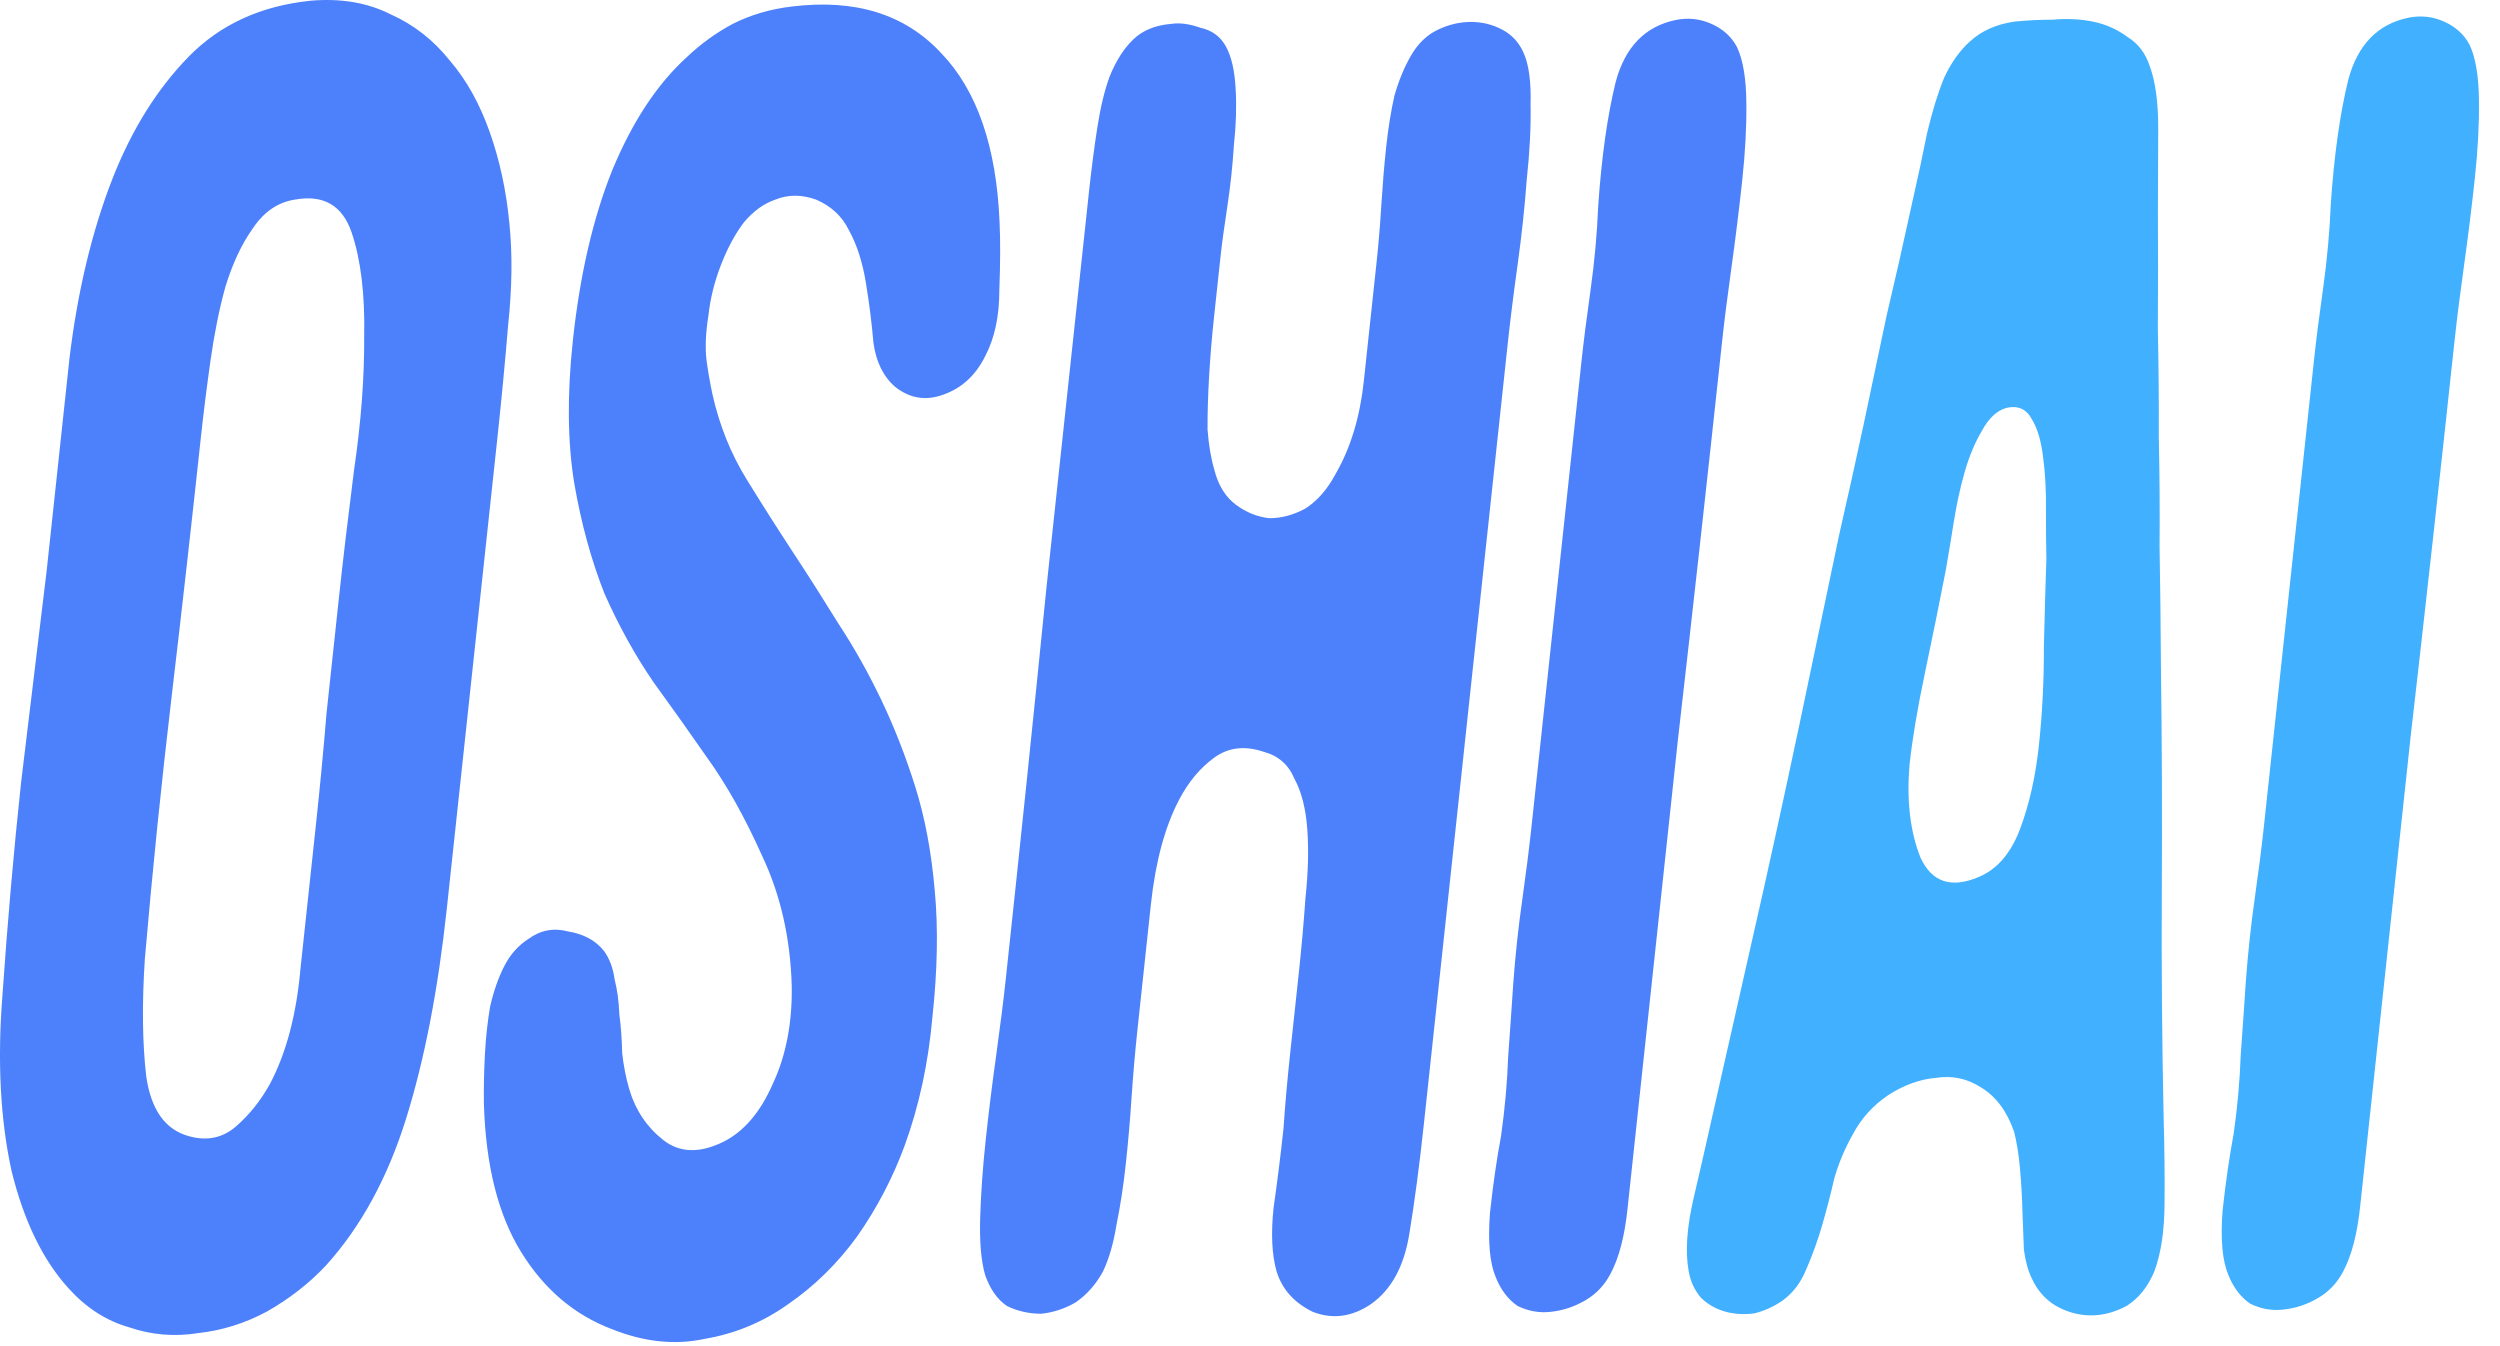 <?xml version="1.0" encoding="utf-8"?>
<svg xmlns="http://www.w3.org/2000/svg" fill="none" height="100%" overflow="visible" preserveAspectRatio="none" style="display: block;" viewBox="0 0 104 56" width="100%">
<g id="Container">
<path d="M32.948 0.27C35.582 -0.051 37.647 0.592 39.142 2.198C40.644 3.751 41.456 6.108 41.583 9.267C41.618 10.017 41.615 10.954 41.572 12.079C41.573 13.15 41.379 14.06 40.988 14.809C40.591 15.613 40.009 16.148 39.244 16.416C38.517 16.684 37.849 16.576 37.241 16.095C36.744 15.666 36.441 15.051 36.334 14.248C36.265 13.445 36.161 12.614 36.02 11.758C35.879 10.901 35.646 10.178 35.322 9.589C35.036 9 34.577 8.571 33.947 8.303C33.349 8.089 32.787 8.089 32.259 8.303C31.776 8.464 31.334 8.785 30.933 9.267C30.571 9.749 30.256 10.338 29.987 11.034C29.718 11.73 29.546 12.427 29.471 13.123C29.358 13.819 29.33 14.435 29.389 14.97C29.454 15.452 29.538 15.934 29.641 16.416C29.93 17.701 30.405 18.88 31.066 19.951C31.727 21.022 32.374 22.039 33.007 23.003C33.641 23.967 34.271 24.958 34.899 25.975C35.532 26.939 36.119 27.984 36.658 29.108C37.196 30.233 37.668 31.437 38.073 32.722C38.478 34.008 38.749 35.454 38.887 37.06C39.031 38.613 38.999 40.354 38.791 42.282C38.623 44.21 38.236 46.004 37.631 47.664C37.138 49.003 36.48 50.261 35.655 51.439C34.836 52.564 33.881 53.501 32.791 54.251C31.741 55 30.583 55.482 29.319 55.696C28.087 55.964 26.802 55.83 25.463 55.295C23.897 54.706 22.636 53.635 21.677 52.082C20.719 50.529 20.203 48.467 20.13 45.896C20.122 45.254 20.135 44.584 20.171 43.889C20.207 43.192 20.279 42.522 20.387 41.88C20.534 41.237 20.73 40.675 20.976 40.193C21.222 39.711 21.553 39.337 21.969 39.069C22.475 38.694 23.03 38.587 23.633 38.748C24.281 38.855 24.777 39.122 25.119 39.551C25.356 39.872 25.506 40.274 25.571 40.756C25.68 41.184 25.745 41.666 25.765 42.201C25.83 42.683 25.869 43.219 25.883 43.808C25.942 44.343 26.042 44.852 26.184 45.334C26.441 46.191 26.91 46.887 27.589 47.423C28.269 47.958 29.101 47.985 30.084 47.503C30.944 47.074 31.631 46.271 32.146 45.093C32.699 43.916 32.963 42.55 32.936 40.997C32.877 39.016 32.469 37.221 31.71 35.615C30.991 34.009 30.226 32.643 29.416 31.518C28.71 30.501 27.968 29.456 27.191 28.386C26.419 27.261 25.737 26.029 25.144 24.69C24.595 23.298 24.177 21.771 23.89 20.111C23.609 18.398 23.589 16.416 23.831 14.167C24.124 11.436 24.669 9.08 25.463 7.098C26.303 5.063 27.345 3.484 28.591 2.359C29.153 1.824 29.784 1.368 30.484 0.993C31.223 0.618 32.044 0.377 32.948 0.27ZM12.927 0.029C14.18 -0.078 15.286 0.11 16.243 0.592C17.205 1.02 18.029 1.663 18.712 2.519C19.402 3.323 19.955 4.314 20.372 5.492C20.788 6.67 21.06 7.929 21.188 9.267C21.321 10.553 21.305 11.971 21.138 13.524C21.016 15.024 20.862 16.631 20.678 18.345L18.589 37.783C18.227 41.157 17.661 44.075 16.892 46.539C16.123 49.002 15.012 51.038 13.559 52.644C12.858 53.394 12.031 54.036 11.082 54.572C10.176 55.054 9.233 55.349 8.251 55.456C7.264 55.616 6.303 55.536 5.368 55.215C4.427 54.947 3.592 54.411 2.864 53.608C1.788 52.43 0.993 50.796 0.48 48.708C0.012 46.566 -0.114 44.129 0.102 41.398C0.314 38.346 0.571 35.4 0.876 32.562C1.226 29.671 1.582 26.725 1.943 23.726C2.282 20.567 2.599 17.621 2.892 14.89C3.23 12.106 3.827 9.615 4.684 7.42C5.485 5.385 6.539 3.698 7.847 2.359C9.155 1.02 10.848 0.243 12.927 0.029ZM61.192 0.913C61.657 0.913 62.092 1.02 62.496 1.234C62.899 1.448 63.195 1.77 63.381 2.198C63.601 2.68 63.698 3.403 63.672 4.367C63.691 5.277 63.637 6.322 63.51 7.5C63.428 8.624 63.301 9.802 63.13 11.034C62.965 12.212 62.831 13.284 62.727 14.248L59.231 46.78C59.047 48.494 58.844 50.02 58.623 51.359C58.401 52.698 57.871 53.662 57.032 54.251C56.237 54.786 55.43 54.893 54.611 54.572C53.837 54.197 53.335 53.635 53.105 52.886C52.908 52.189 52.867 51.305 52.982 50.234C53.136 49.163 53.273 48.066 53.394 46.941C53.459 45.977 53.551 44.933 53.672 43.808C53.799 42.63 53.914 41.558 54.018 40.594C54.139 39.47 54.235 38.399 54.305 37.382C54.42 36.311 54.446 35.347 54.383 34.49C54.32 33.633 54.143 32.937 53.851 32.401C53.604 31.812 53.178 31.438 52.575 31.277C51.789 31.009 51.101 31.09 50.512 31.518C49.923 31.947 49.433 32.535 49.042 33.285C48.456 34.41 48.067 35.856 47.877 37.623C47.693 39.337 47.507 41.077 47.317 42.844C47.219 43.755 47.138 44.692 47.073 45.656C47.014 46.566 46.935 47.476 46.837 48.386C46.74 49.297 46.609 50.154 46.445 50.957C46.325 51.706 46.14 52.35 45.888 52.886C45.598 53.421 45.222 53.849 44.761 54.171C44.306 54.438 43.823 54.599 43.313 54.652C42.809 54.652 42.335 54.545 41.892 54.331C41.494 54.063 41.191 53.635 40.983 53.046C40.813 52.457 40.744 51.653 40.776 50.636C40.808 49.618 40.885 48.547 41.005 47.423C41.132 46.245 41.278 45.066 41.443 43.889C41.614 42.657 41.748 41.586 41.846 40.676C42.445 35.106 43.007 29.697 43.532 24.449C44.101 19.148 44.691 13.659 45.301 7.982C45.405 7.018 45.52 6.134 45.645 5.331C45.776 4.474 45.95 3.751 46.169 3.162C46.431 2.52 46.758 2.011 47.147 1.637C47.536 1.262 48.065 1.046 48.73 0.993C49.085 0.94 49.486 0.994 49.934 1.154C50.427 1.261 50.787 1.529 51.012 1.958C51.238 2.386 51.368 2.975 51.404 3.724C51.445 4.421 51.421 5.198 51.329 6.054C51.275 6.911 51.183 7.768 51.052 8.625C50.927 9.428 50.83 10.151 50.761 10.794C50.681 11.543 50.593 12.346 50.502 13.203C50.415 14.006 50.349 14.81 50.301 15.613C50.254 16.416 50.231 17.166 50.234 17.862C50.281 18.505 50.376 19.068 50.518 19.55C50.682 20.192 50.98 20.674 51.411 20.995C51.842 21.316 52.307 21.504 52.805 21.557C53.309 21.557 53.809 21.424 54.303 21.156C54.803 20.835 55.223 20.352 55.564 19.71C56.183 18.639 56.574 17.354 56.735 15.854C56.896 14.355 57.071 12.721 57.261 10.954C57.347 10.151 57.415 9.348 57.462 8.545C57.516 7.688 57.582 6.884 57.663 6.135C57.749 5.331 57.866 4.608 58.012 3.966C58.198 3.323 58.433 2.761 58.717 2.279C59.002 1.797 59.369 1.448 59.819 1.234C60.269 1.02 60.726 0.913 61.192 0.913ZM69.702 0.833C70.218 0.726 70.716 0.779 71.198 0.993C71.679 1.207 72.033 1.528 72.258 1.957C72.511 2.492 72.641 3.269 72.648 4.287C72.661 5.251 72.604 6.322 72.477 7.5C72.35 8.678 72.202 9.883 72.031 11.114C71.865 12.292 71.733 13.337 71.635 14.247C71.014 20.03 70.402 25.547 69.799 30.795C69.241 35.989 68.662 41.371 68.064 46.94C67.949 48.011 67.828 49.136 67.702 50.314C67.581 51.439 67.35 52.323 67.009 52.966C66.763 53.447 66.413 53.822 65.957 54.09C65.502 54.357 65.019 54.519 64.509 54.572C64.038 54.626 63.581 54.545 63.138 54.331C62.74 54.063 62.434 53.661 62.22 53.126C61.973 52.537 61.893 51.653 61.981 50.475C62.108 49.297 62.262 48.225 62.443 47.261C62.602 46.137 62.701 45.039 62.739 43.968C62.821 42.844 62.892 41.826 62.951 40.916C63.038 39.738 63.162 38.586 63.322 37.462C63.481 36.337 63.61 35.319 63.708 34.409L65.788 15.051C65.88 14.194 66.006 13.203 66.165 12.078C66.331 10.9 66.438 9.722 66.487 8.544C66.628 6.509 66.871 4.795 67.214 3.403C67.603 1.957 68.432 1.101 69.702 0.833ZM14.627 9.669C14.243 8.544 13.458 8.089 12.271 8.303C11.561 8.411 10.975 8.812 10.512 9.508C10.055 10.15 9.678 10.954 9.38 11.918C9.127 12.828 8.921 13.846 8.761 14.97C8.602 16.095 8.467 17.166 8.358 18.183C7.972 21.771 7.564 25.387 7.134 29.028C6.71 32.616 6.341 36.23 6.027 39.872C5.903 41.746 5.922 43.38 6.083 44.772C6.282 46.164 6.872 46.995 7.852 47.263C8.605 47.477 9.26 47.342 9.816 46.86C10.372 46.378 10.843 45.789 11.228 45.093C11.909 43.808 12.334 42.201 12.502 40.273C12.715 38.292 12.925 36.338 13.132 34.41C13.305 32.803 13.455 31.224 13.584 29.671C13.75 28.118 13.926 26.484 14.11 24.77C14.271 23.271 14.477 21.53 14.729 19.549C15.02 17.567 15.16 15.72 15.15 14.007C15.185 12.239 15.01 10.793 14.627 9.669Z" fill="#4D81FB" id="Union"/>
<path d="M85.386 0.819C85.973 0.766 86.533 0.792 87.065 0.899C87.596 1.006 88.078 1.221 88.509 1.542C88.946 1.81 89.252 2.212 89.427 2.747C89.668 3.39 89.787 4.274 89.782 5.398C89.778 6.523 89.773 7.647 89.769 8.771C89.778 10.485 89.777 12.119 89.766 13.672C89.799 15.171 89.812 16.671 89.806 18.17C89.839 19.669 89.85 21.196 89.838 22.749C89.865 24.302 89.884 25.936 89.894 27.649C89.936 30.862 89.948 33.995 89.931 37.047C89.913 40.099 89.939 43.286 90.009 46.606C90.043 47.731 90.055 48.882 90.045 50.06C90.041 51.185 89.902 52.122 89.627 52.872C89.364 53.514 88.982 53.996 88.483 54.317C87.988 54.585 87.489 54.72 86.984 54.72C86.48 54.72 85.99 54.585 85.515 54.317C85.078 54.05 84.749 53.675 84.529 53.193C84.37 52.872 84.258 52.47 84.194 51.988C84.173 51.453 84.153 50.917 84.133 50.382C84.119 49.793 84.085 49.203 84.032 48.614C83.979 48.025 83.898 47.516 83.789 47.088C83.493 46.231 83.035 45.615 82.416 45.24C81.836 44.865 81.21 44.732 80.539 44.839C79.874 44.892 79.208 45.134 78.541 45.562C77.913 45.991 77.429 46.526 77.088 47.169C76.753 47.758 76.493 48.373 76.308 49.016C76.161 49.658 75.994 50.302 75.809 50.944C75.623 51.587 75.402 52.202 75.145 52.791C74.932 53.326 74.615 53.756 74.192 54.077C73.815 54.345 73.406 54.532 72.968 54.639C72.535 54.692 72.13 54.666 71.754 54.559C71.378 54.451 71.049 54.264 70.768 53.996C70.492 53.675 70.319 53.3 70.248 52.872C70.102 52.069 70.172 51.051 70.46 49.819C70.748 48.588 71.004 47.463 71.23 46.445C71.969 43.179 72.671 40.073 73.337 37.128C74.008 34.129 74.706 30.889 75.429 27.408C75.824 25.534 76.183 23.82 76.505 22.267C76.872 20.66 77.21 19.134 77.521 17.688C77.837 16.189 78.154 14.69 78.47 13.19C78.825 11.691 79.194 10.057 79.578 8.29C79.798 7.326 79.993 6.415 80.162 5.558C80.376 4.648 80.615 3.872 80.878 3.229C81.18 2.587 81.546 2.078 81.974 1.703C82.447 1.275 83.057 1.006 83.806 0.899C84.316 0.846 84.843 0.819 85.386 0.819ZM100.179 0.739C100.694 0.632 101.193 0.685 101.674 0.899C102.155 1.113 102.509 1.435 102.734 1.863C102.987 2.399 103.117 3.176 103.124 4.193C103.137 5.157 103.081 6.228 102.954 7.406C102.828 8.584 102.678 9.789 102.507 11.02C102.342 12.198 102.21 13.243 102.112 14.153C101.491 19.937 100.879 25.453 100.276 30.701C99.718 35.895 99.14 41.277 98.541 46.847C98.426 47.918 98.305 49.042 98.179 50.221C98.058 51.345 97.827 52.229 97.486 52.872C97.241 53.354 96.89 53.728 96.435 53.996C95.979 54.264 95.496 54.425 94.986 54.478C94.514 54.532 94.058 54.451 93.615 54.237C93.217 53.969 92.911 53.568 92.697 53.032C92.45 52.443 92.37 51.56 92.458 50.382C92.585 49.204 92.739 48.132 92.92 47.168C93.08 46.044 93.177 44.946 93.215 43.875C93.297 42.75 93.368 41.733 93.427 40.822C93.515 39.644 93.638 38.493 93.798 37.368C93.958 36.244 94.087 35.227 94.185 34.316L96.265 14.957C96.357 14.1 96.483 13.109 96.643 11.984C96.808 10.806 96.915 9.628 96.964 8.45C97.105 6.415 97.347 4.702 97.691 3.309C98.079 1.864 98.909 1.007 100.179 0.739ZM84.529 17.447C84.304 17.019 83.953 16.859 83.476 16.966C83.076 17.073 82.732 17.394 82.442 17.93C82.157 18.412 81.922 18.974 81.736 19.616C81.551 20.259 81.399 20.955 81.279 21.705C81.16 22.455 81.049 23.124 80.946 23.713C80.686 25.052 80.398 26.471 80.082 27.971C79.766 29.47 79.55 30.755 79.435 31.826C79.312 33.325 79.466 34.611 79.894 35.681C80.366 36.699 81.172 36.967 82.31 36.485C83.081 36.164 83.657 35.494 84.038 34.477C84.419 33.459 84.678 32.307 84.817 31.022C84.96 29.684 85.03 28.318 85.025 26.926C85.058 25.533 85.093 24.301 85.13 23.23C85.116 22.641 85.11 21.972 85.113 21.223C85.122 20.419 85.083 19.696 84.997 19.054C84.917 18.358 84.761 17.822 84.529 17.447Z" fill="#41B0FF" id="Union_2"/>
</g>
</svg>